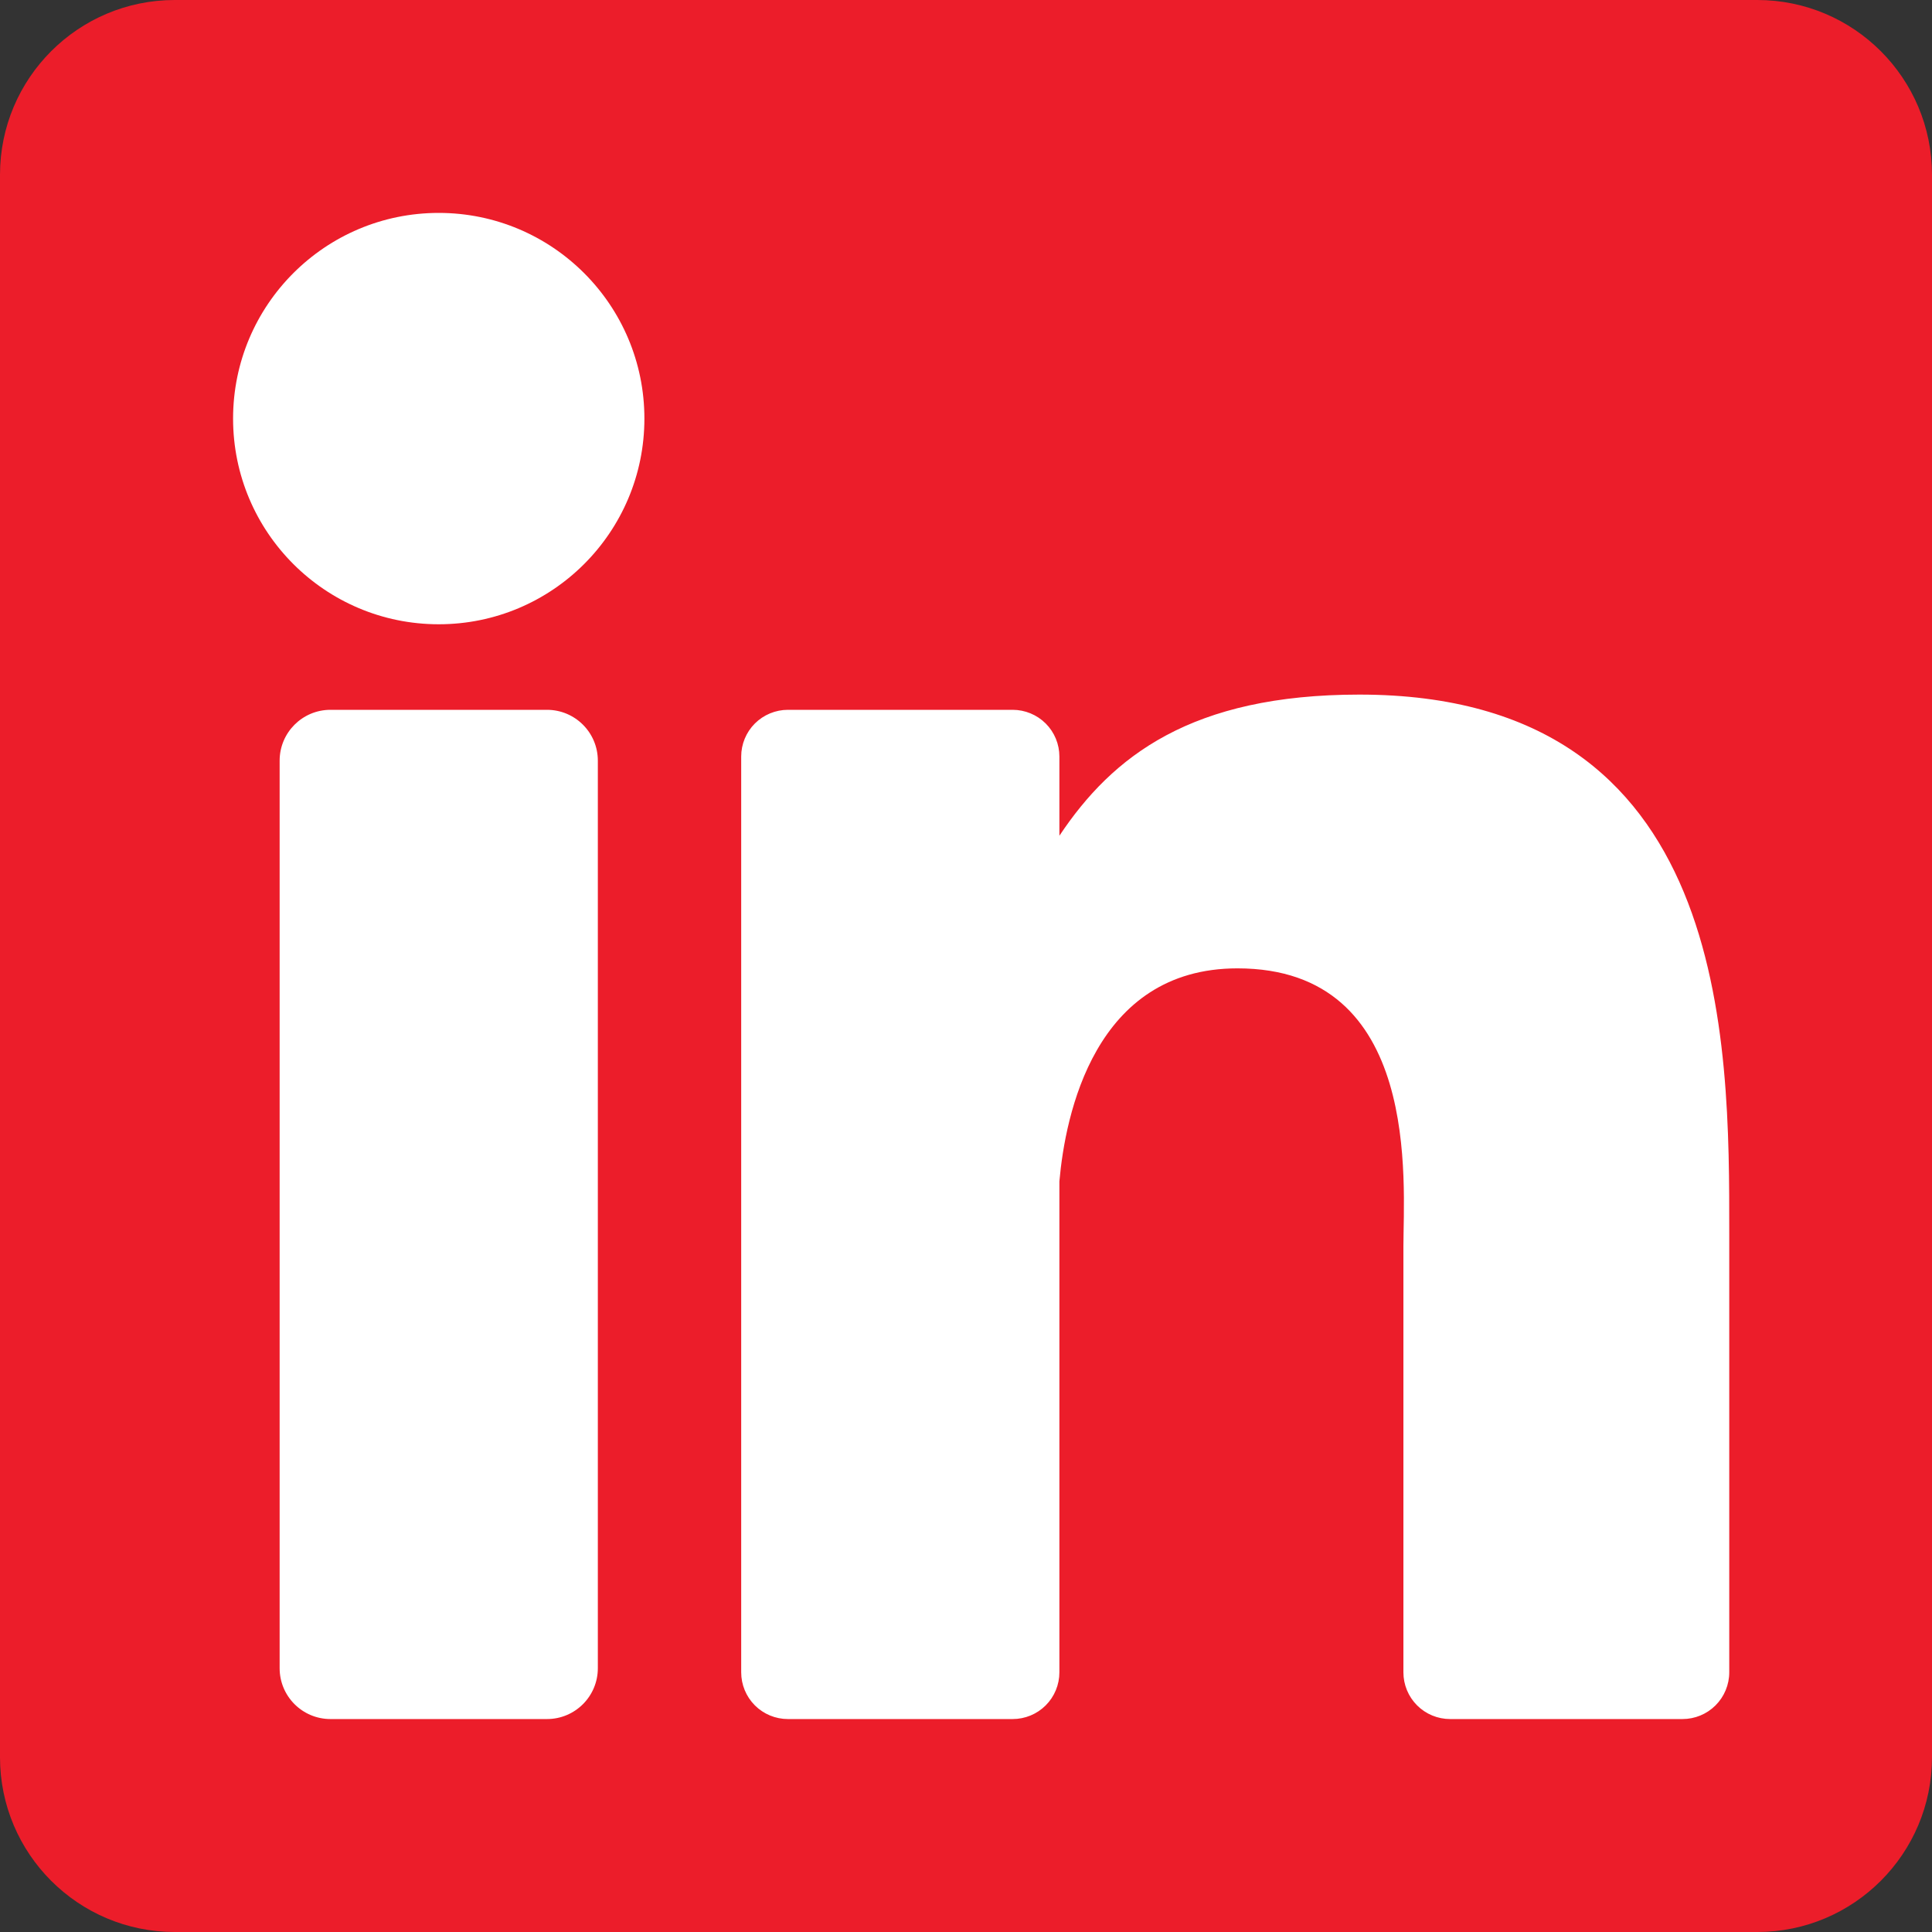 <?xml version="1.0" encoding="UTF-8"?> <svg xmlns="http://www.w3.org/2000/svg" width="50" height="50" viewBox="0 0 50 50" fill="none"><rect x="0" y="0" width="50" height="50" fill="#333333" stroke="none"/> <g clip-path="url(#clip0_243_160)"> <rect x="4" y="4" width="43" height="44" fill="white"></rect> <path d="M45.477 0H4.523C2.025 0 0 2.025 0 4.523V45.477C0 47.975 2.025 50 4.523 50H45.477C47.975 50 50 47.975 50 45.477V4.523C50 2.025 47.975 0 45.477 0ZM15.472 43.173C15.472 43.9 14.883 44.489 14.156 44.489H8.553C7.826 44.489 7.237 43.9 7.237 43.173V19.686C7.237 18.959 7.826 18.37 8.553 18.37H14.156C14.883 18.37 15.472 18.959 15.472 19.686V43.173ZM11.354 16.156C8.415 16.156 6.032 13.773 6.032 10.833C6.032 7.894 8.415 5.51 11.354 5.51C14.294 5.51 16.677 7.894 16.677 10.833C16.677 13.773 14.294 16.156 11.354 16.156ZM44.753 43.279C44.753 43.6 44.625 43.908 44.398 44.135C44.171 44.362 43.863 44.489 43.542 44.489H37.53C37.209 44.489 36.901 44.362 36.674 44.135C36.447 43.908 36.32 43.6 36.32 43.279V32.263C36.32 30.619 36.802 25.061 32.025 25.061C28.32 25.061 27.568 28.865 27.417 30.573V43.279C27.417 43.6 27.29 43.908 27.063 44.135C26.836 44.362 26.528 44.489 26.207 44.489H20.392C20.071 44.489 19.763 44.362 19.536 44.135C19.309 43.908 19.182 43.6 19.182 43.279V19.58C19.182 19.259 19.309 18.951 19.536 18.724C19.763 18.498 20.071 18.37 20.392 18.37H26.207C26.528 18.37 26.836 18.498 27.063 18.724C27.29 18.951 27.417 19.259 27.417 19.58V21.629C28.791 19.567 30.833 17.976 35.181 17.976C44.808 17.976 44.753 26.97 44.753 31.912V43.279Z" fill="#EC1D2A"></path> </g> <defs> <clipPath id="clip0_243_160"> <rect width="50" height="50" fill="white"></rect> </clipPath> </defs> </svg> 